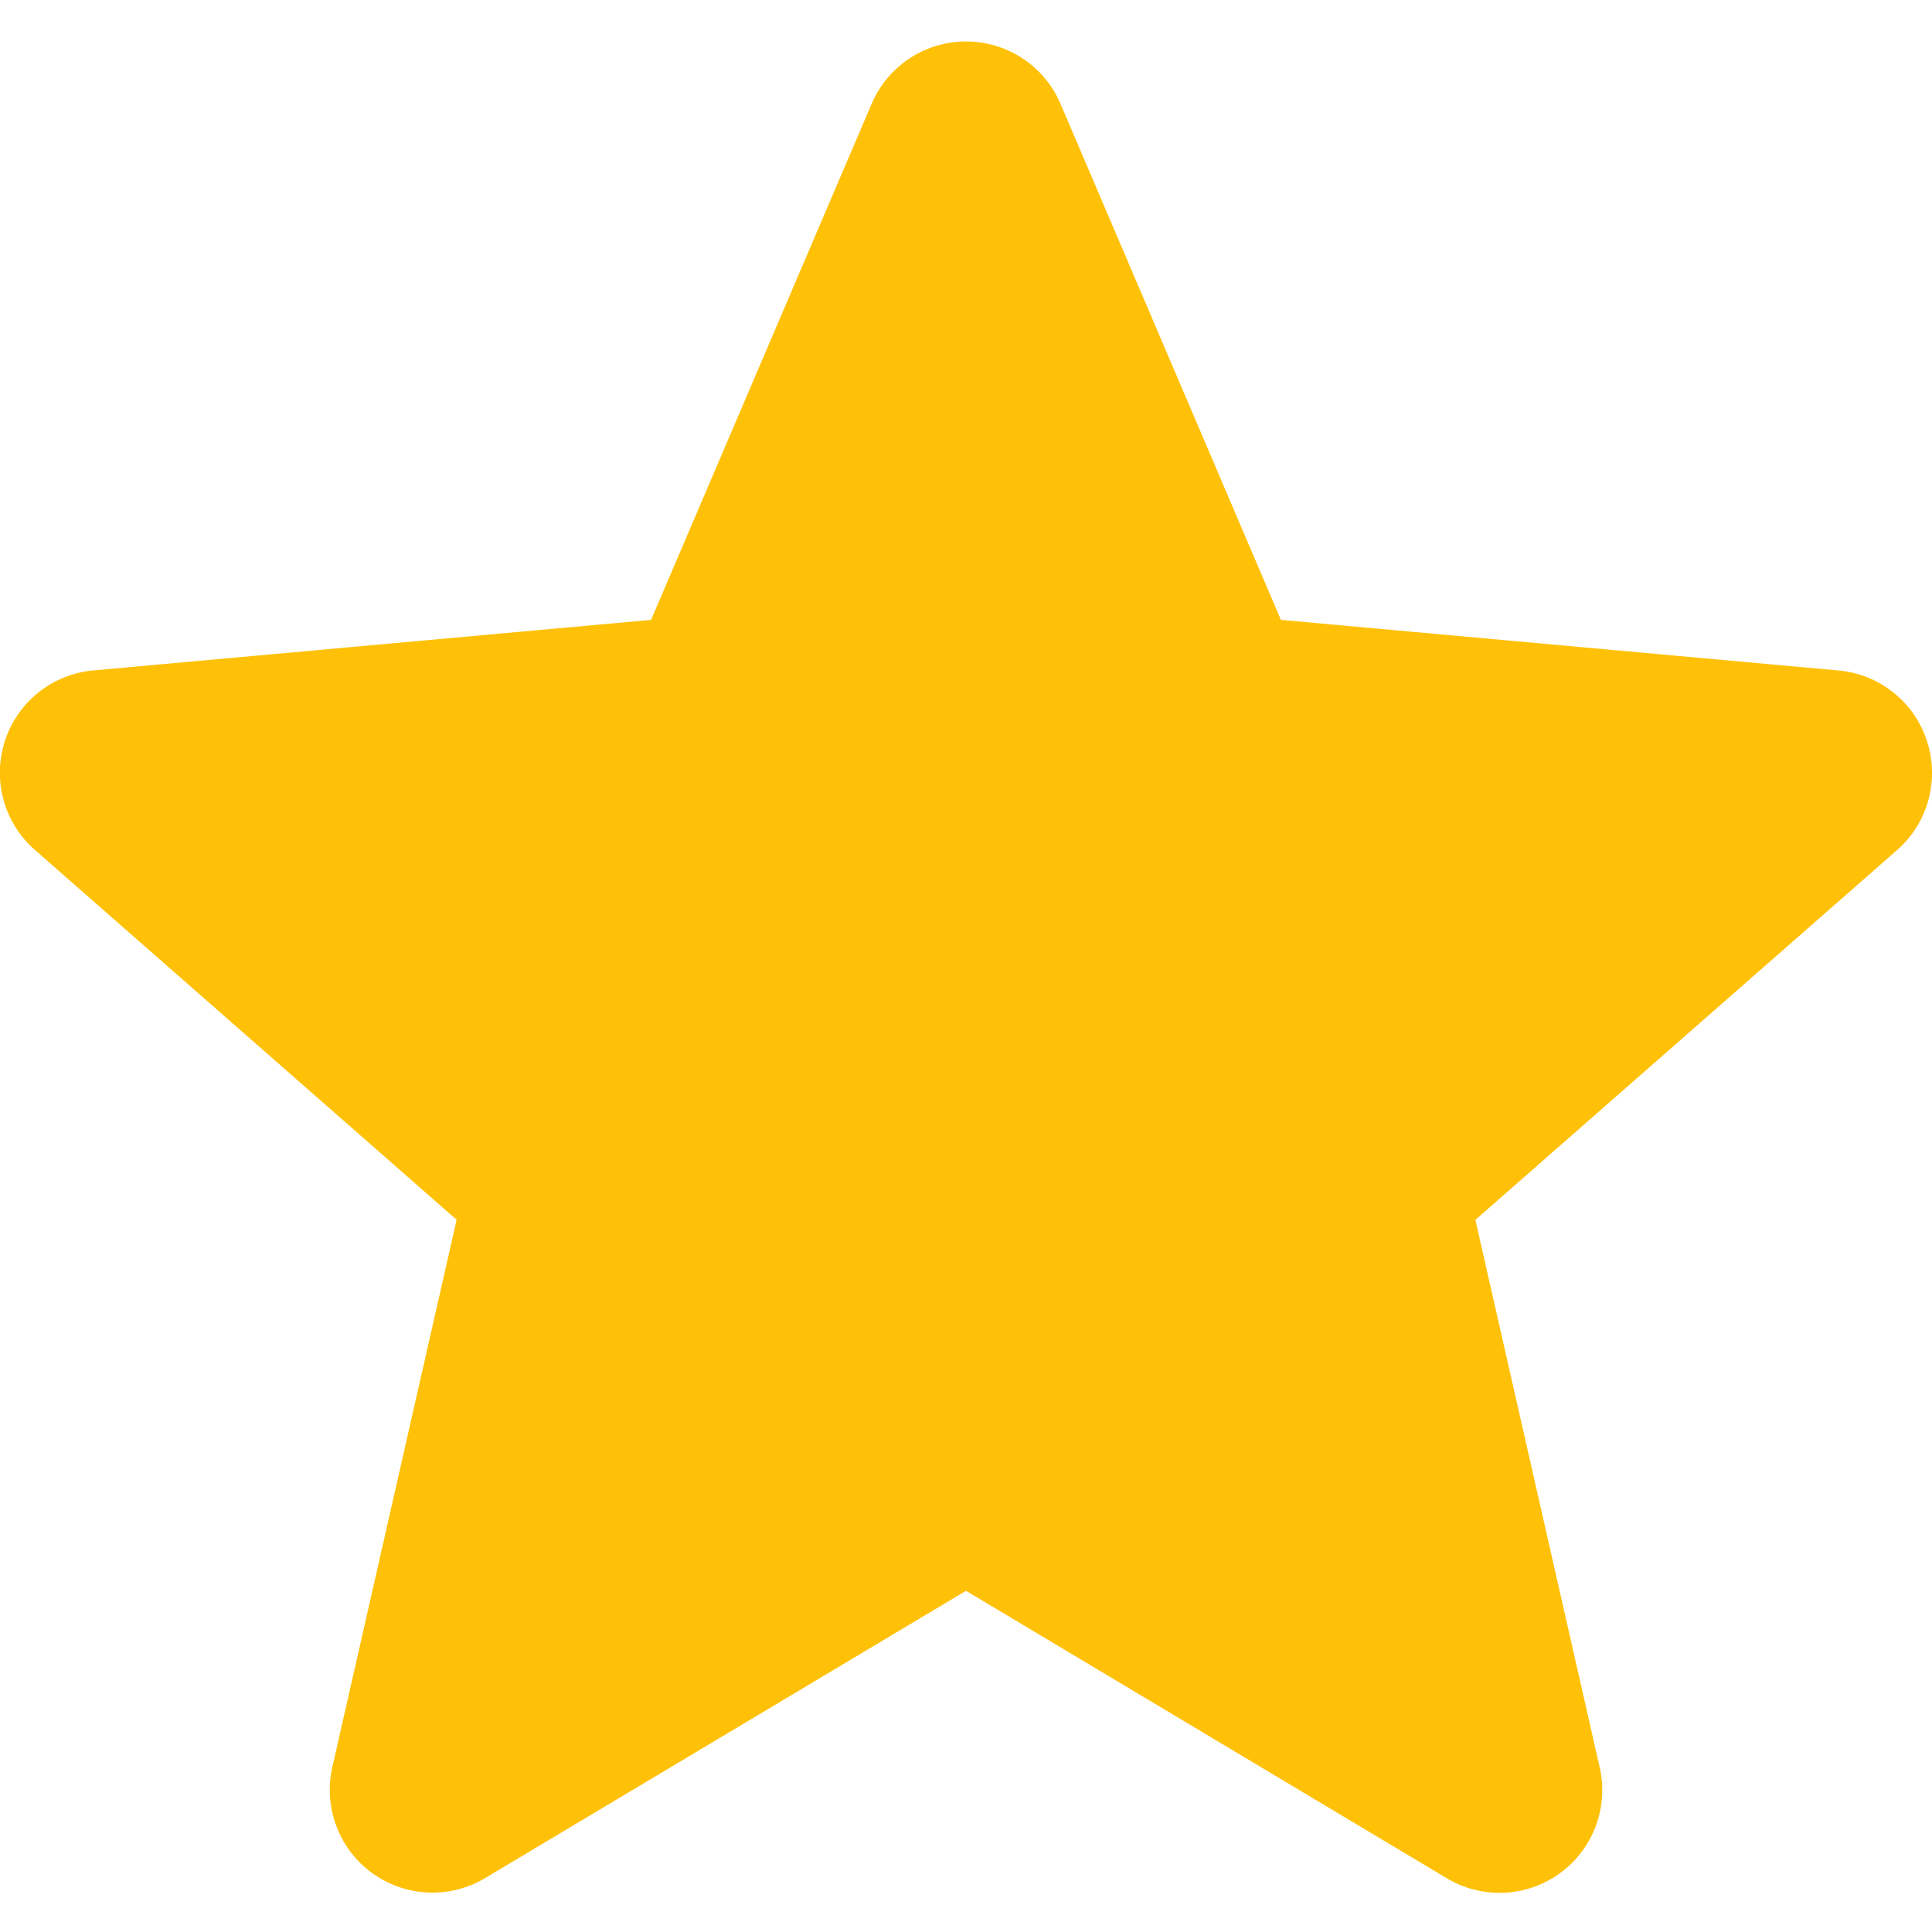 <svg xmlns="http://www.w3.org/2000/svg" width="20" height="20" fill="none"><g clip-path="url(#a)"><path fill="#FFC107" d="M19.948 7.672a1.061 1.061 0 0 0-.915-.731l-5.773-.524-2.282-5.343a1.063 1.063 0 0 0-1.955.001L6.74 6.417.967 6.94A1.063 1.063 0 0 0 .363 8.8l4.364 3.827-1.287 5.668a1.063 1.063 0 0 0 1.58 1.148L10 16.468l4.978 2.976a1.063 1.063 0 0 0 1.582-1.148l-1.287-5.668 4.363-3.826c.321-.28.444-.724.312-1.13Z"/></g><defs><clipPath id="a"><path fill="#fff" d="M0 0h20v20H0z"/></clipPath></defs></svg>